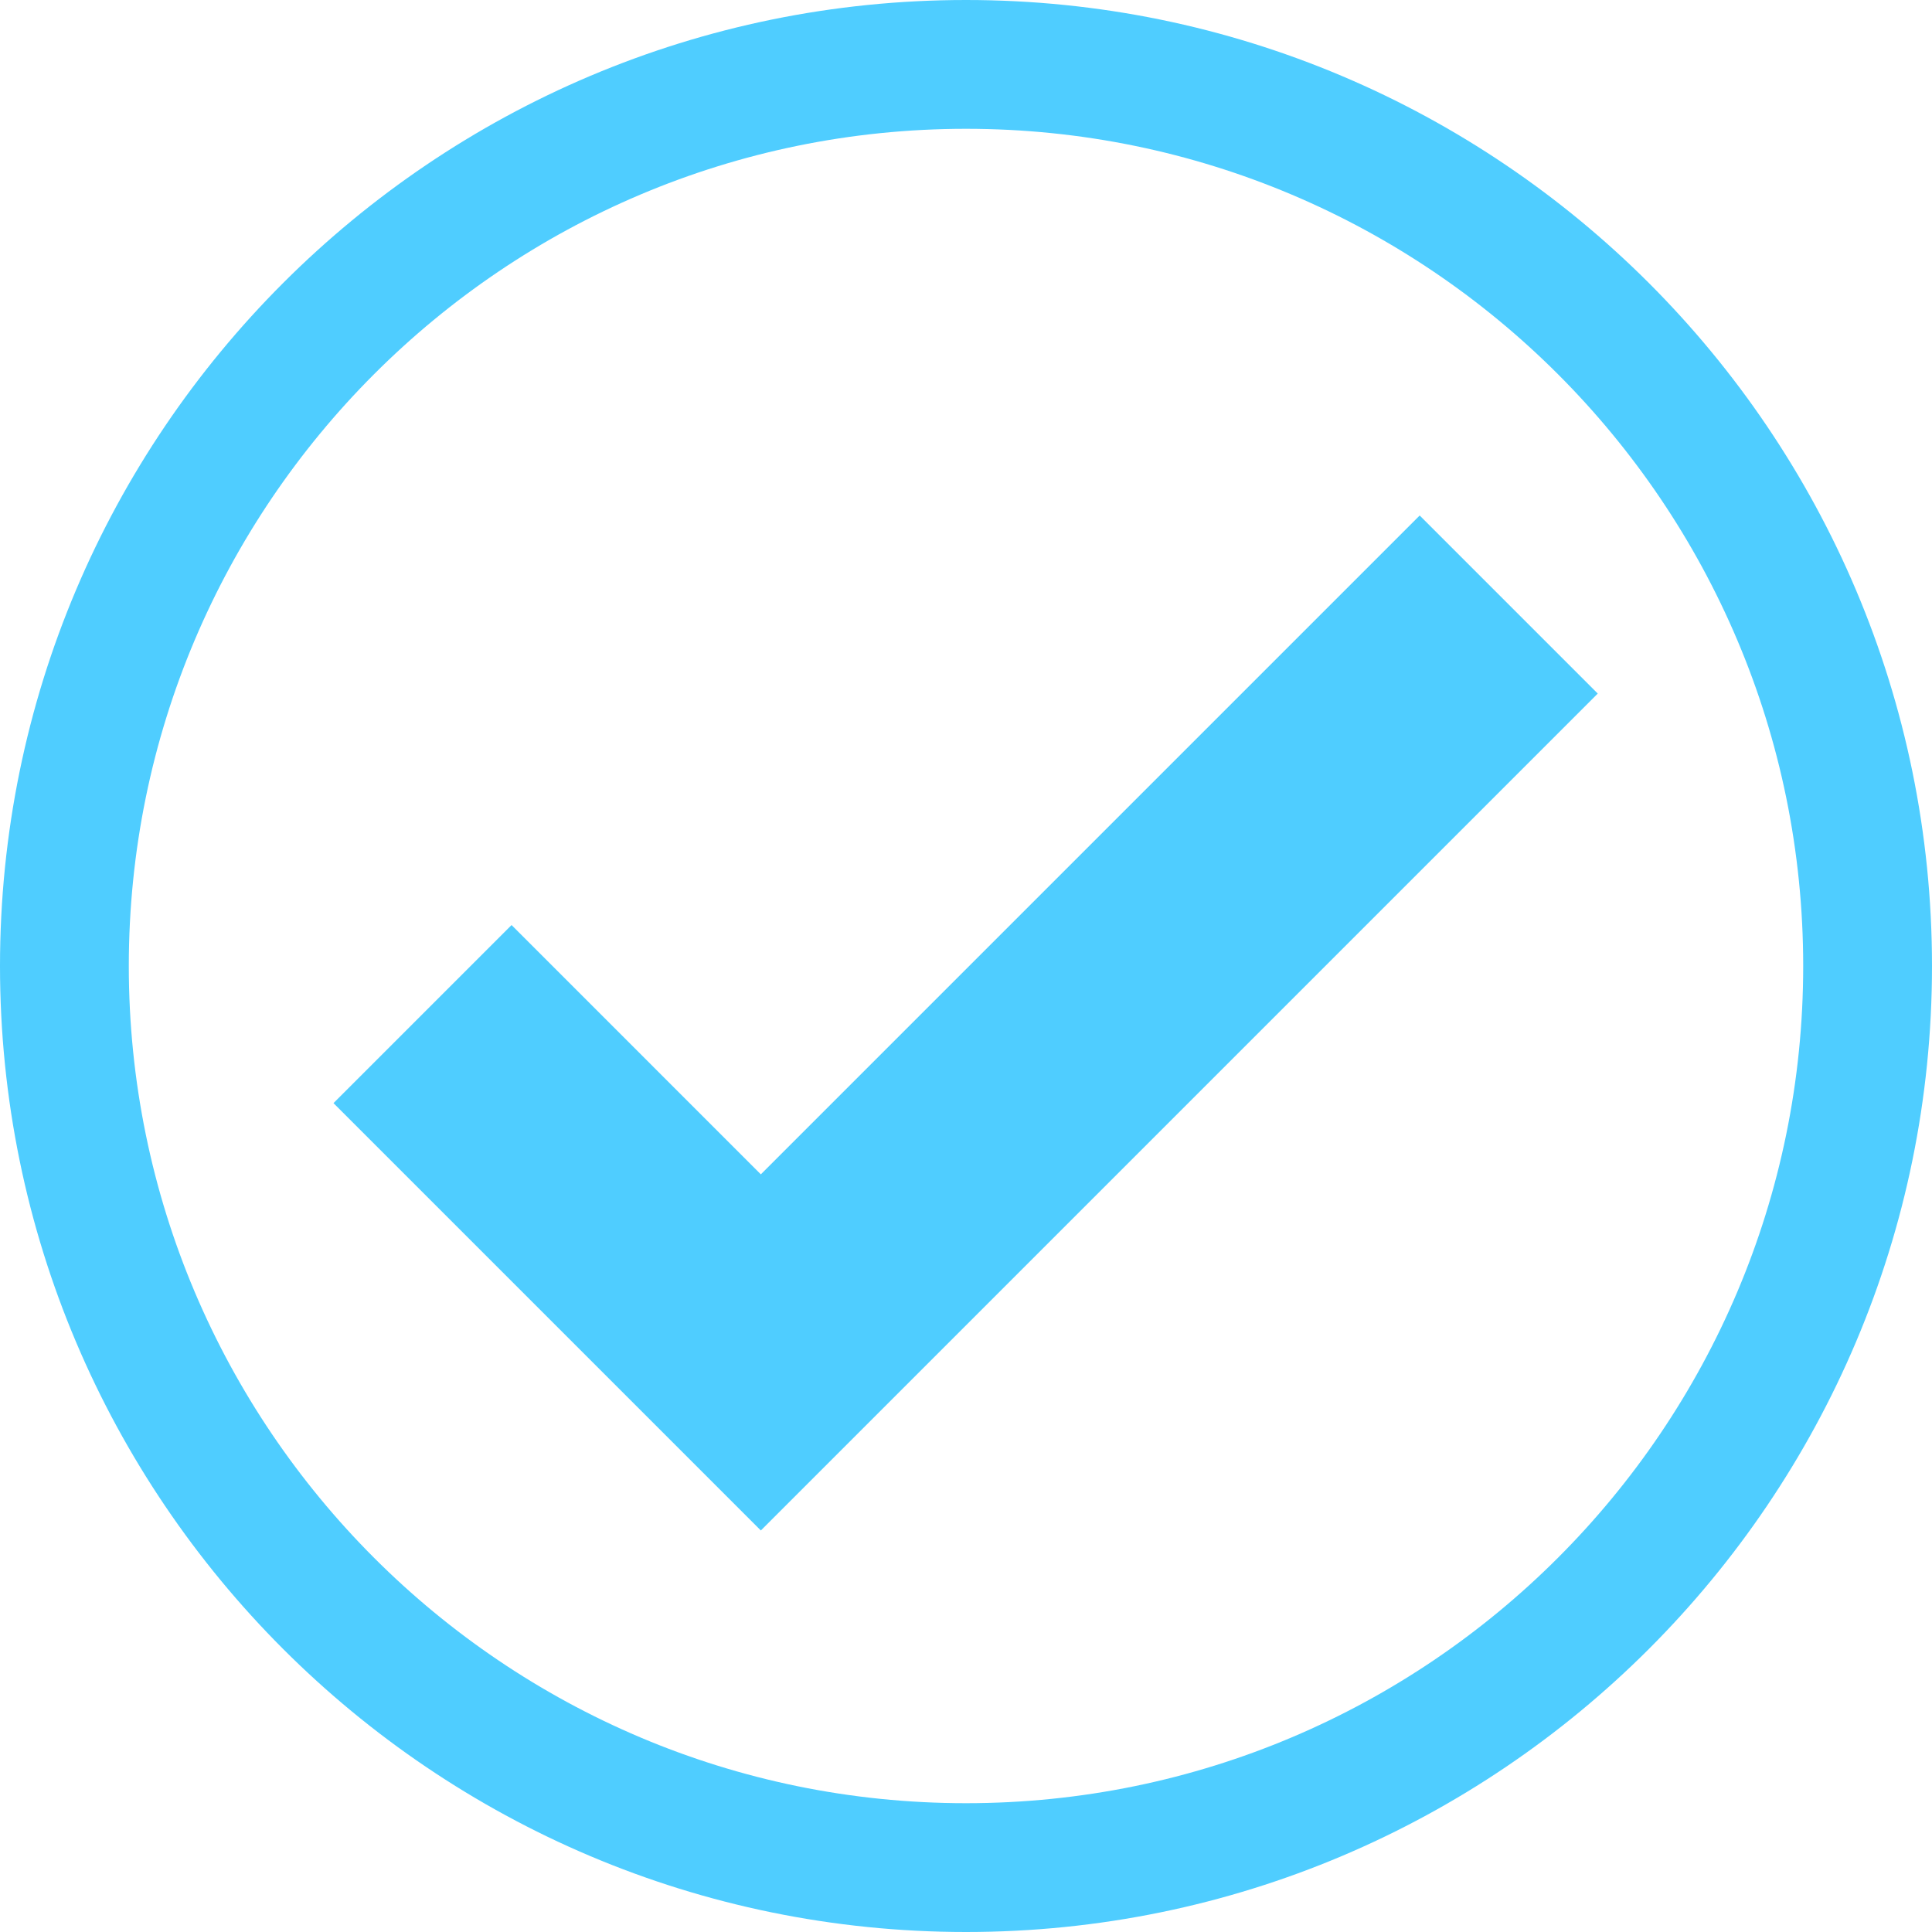 <?xml version="1.0" encoding="UTF-8" standalone="no"?>
<!DOCTYPE svg PUBLIC "-//W3C//DTD SVG 1.1//EN" "http://www.w3.org/Graphics/SVG/1.1/DTD/svg11.dtd">
<svg width="100%" height="100%" viewBox="0 0 600 600" version="1.1" xmlns="http://www.w3.org/2000/svg" xmlns:xlink="http://www.w3.org/1999/xlink" xml:space="preserve" xmlns:serif="http://www.serif.com/" style="fill-rule:evenodd;clip-rule:evenodd;stroke-linejoin:round;stroke-miterlimit:2;">
    <g>
        <g transform="matrix(0.553,-0.553,0.553,0.553,-40.213,309.403)">
            <path d="M200,160L100,160L100,400L570,400L570,300L200,300L200,160Z" style="fill:rgb(79,205,255);"/>
        </g>
        <path d="M300,0C465.575,0 600,134.425 600,300C600,465.575 465.575,600 300,600C134.425,600 0,465.575 0,300C0,134.425 134.425,0 300,0ZM300,40C443.498,40 560,156.502 560,300C560,443.498 443.498,560 300,560C156.502,560 40,443.498 40,300C40,156.502 156.502,40 300,40Z" style="fill:rgb(79,205,255);"/>
    </g>
</svg>
